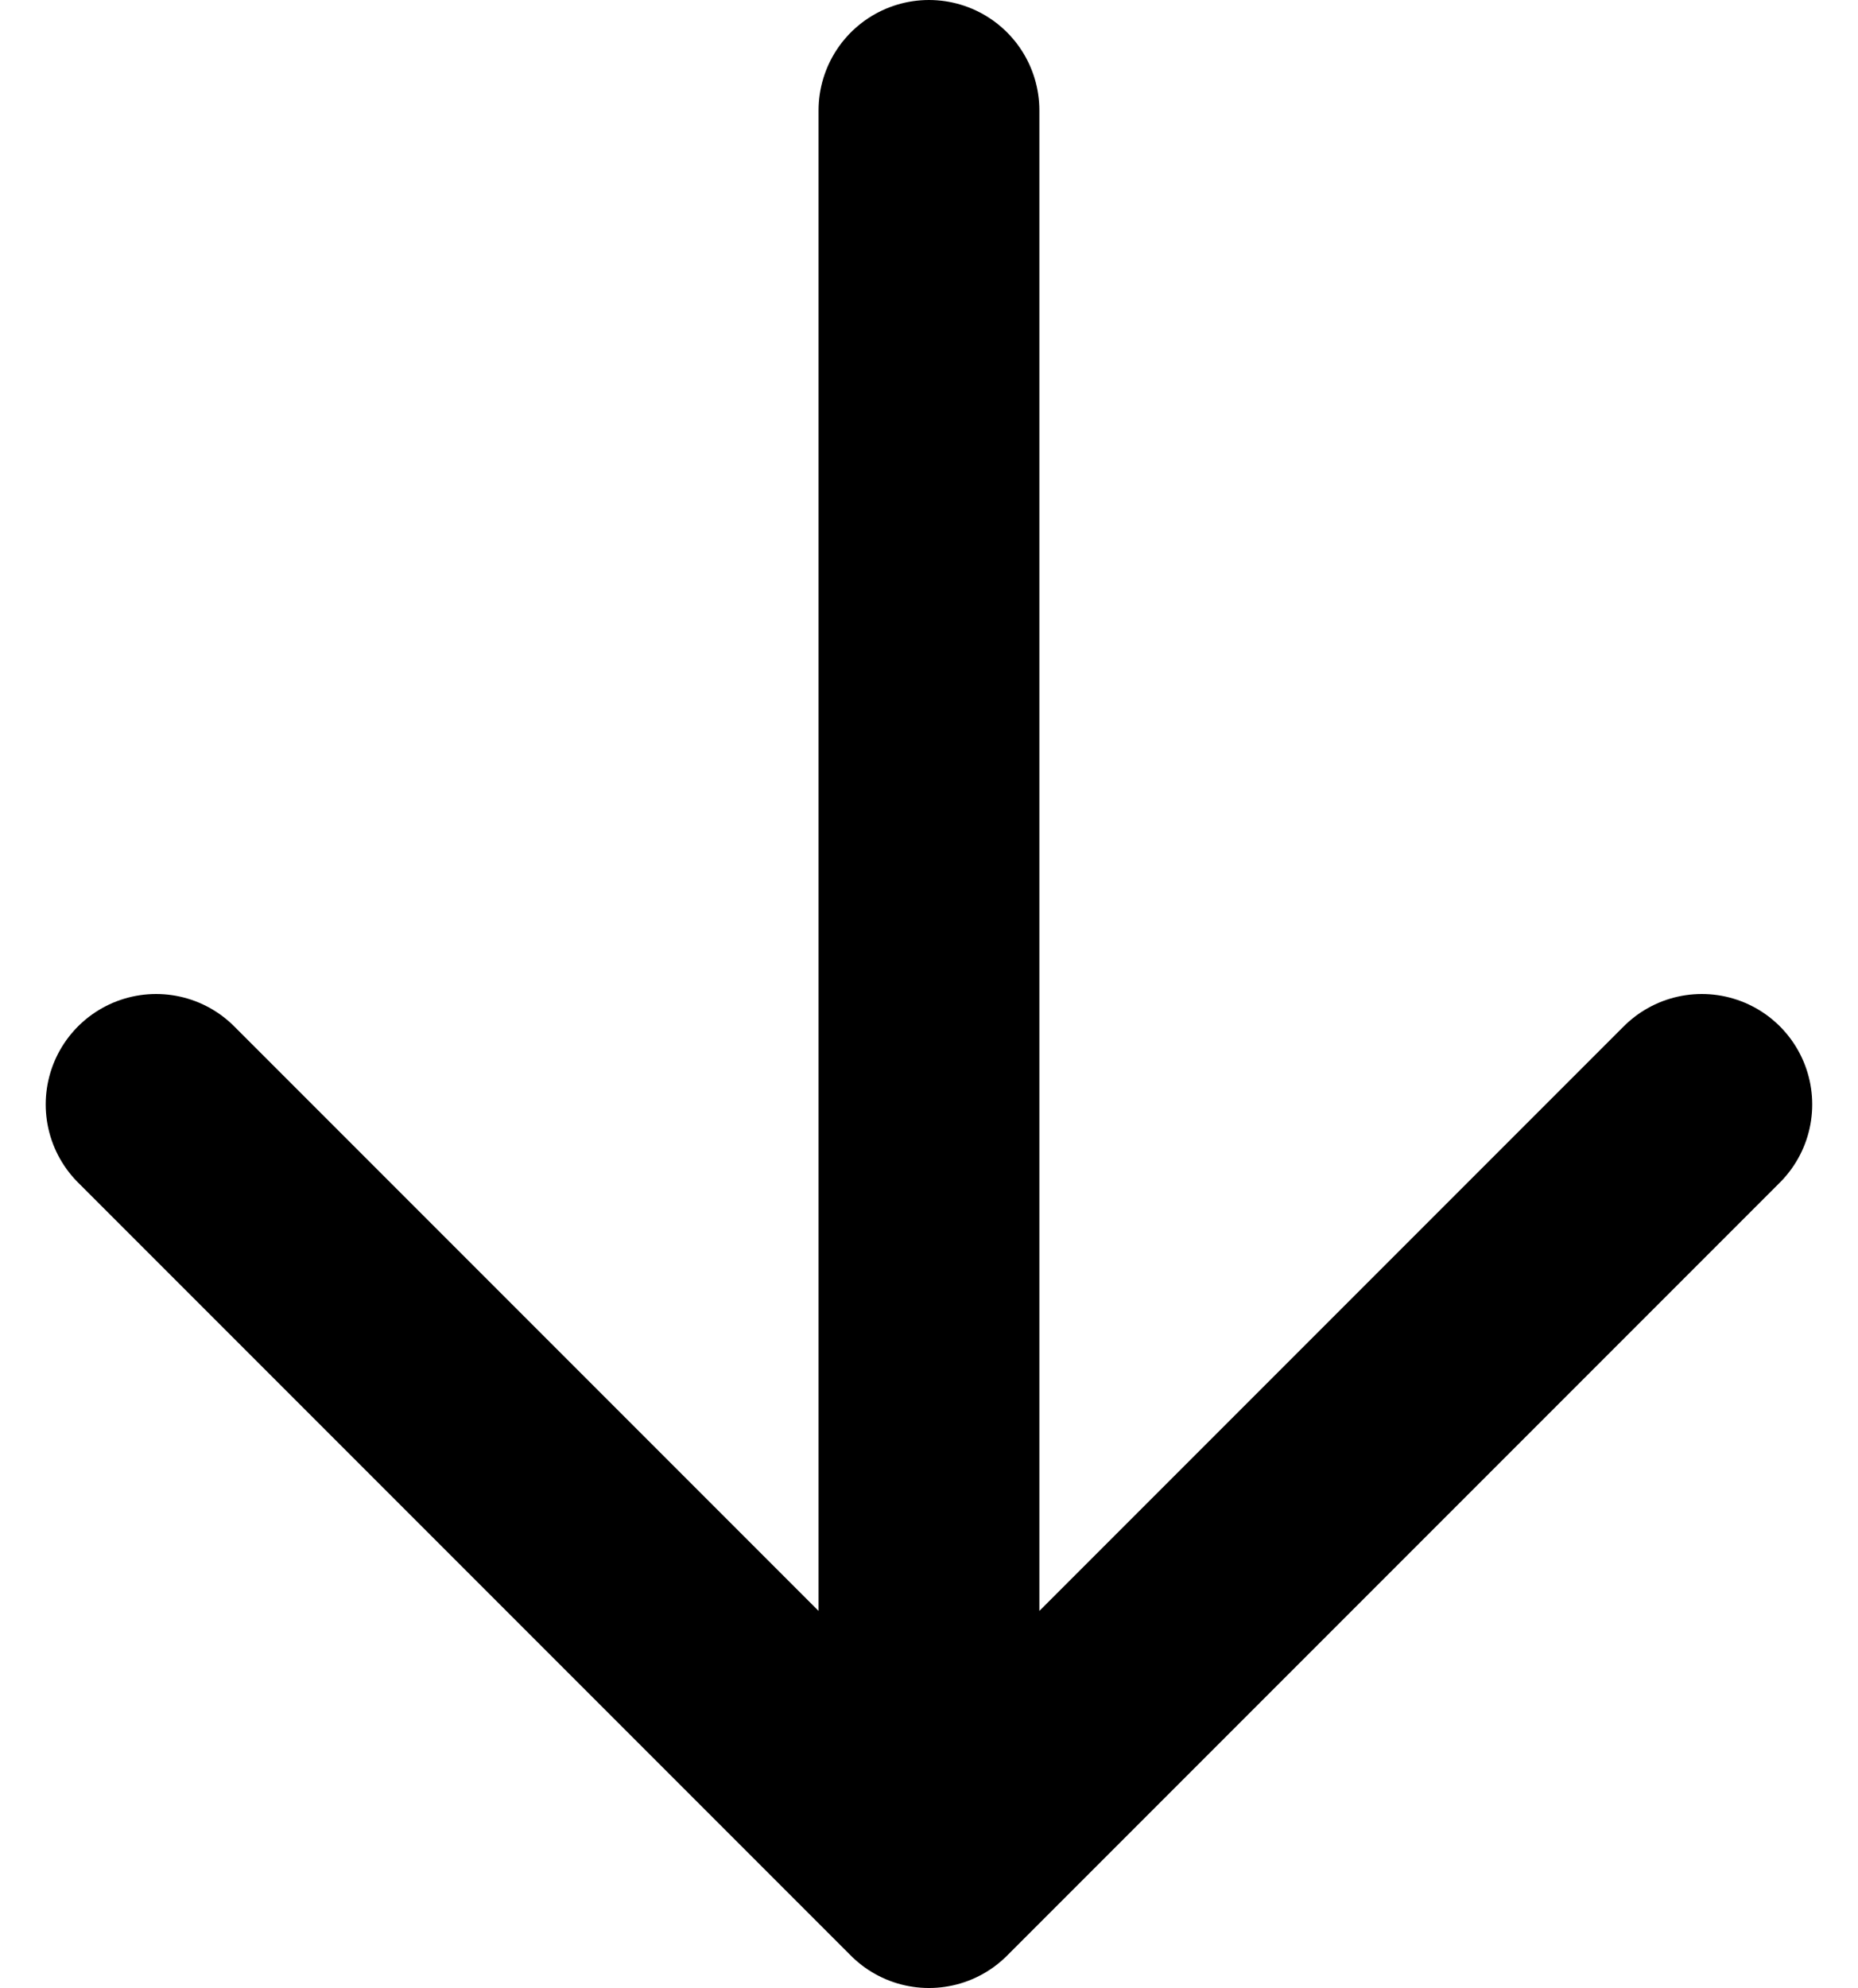 <svg xmlns="http://www.w3.org/2000/svg" width="25.243" height="27" viewBox="0 0 25.243 27">
  <path id="Icon_akar-arrow-down" data-name="Icon akar-arrow-down" d="M18,30V6M7.5,19.5,18,30,28.5,19.5" transform="translate(-5.379 -4.5)" fill="none" stroke="currentColor" stroke-linecap="round" stroke-linejoin="round" stroke-width="3"/>
</svg>
